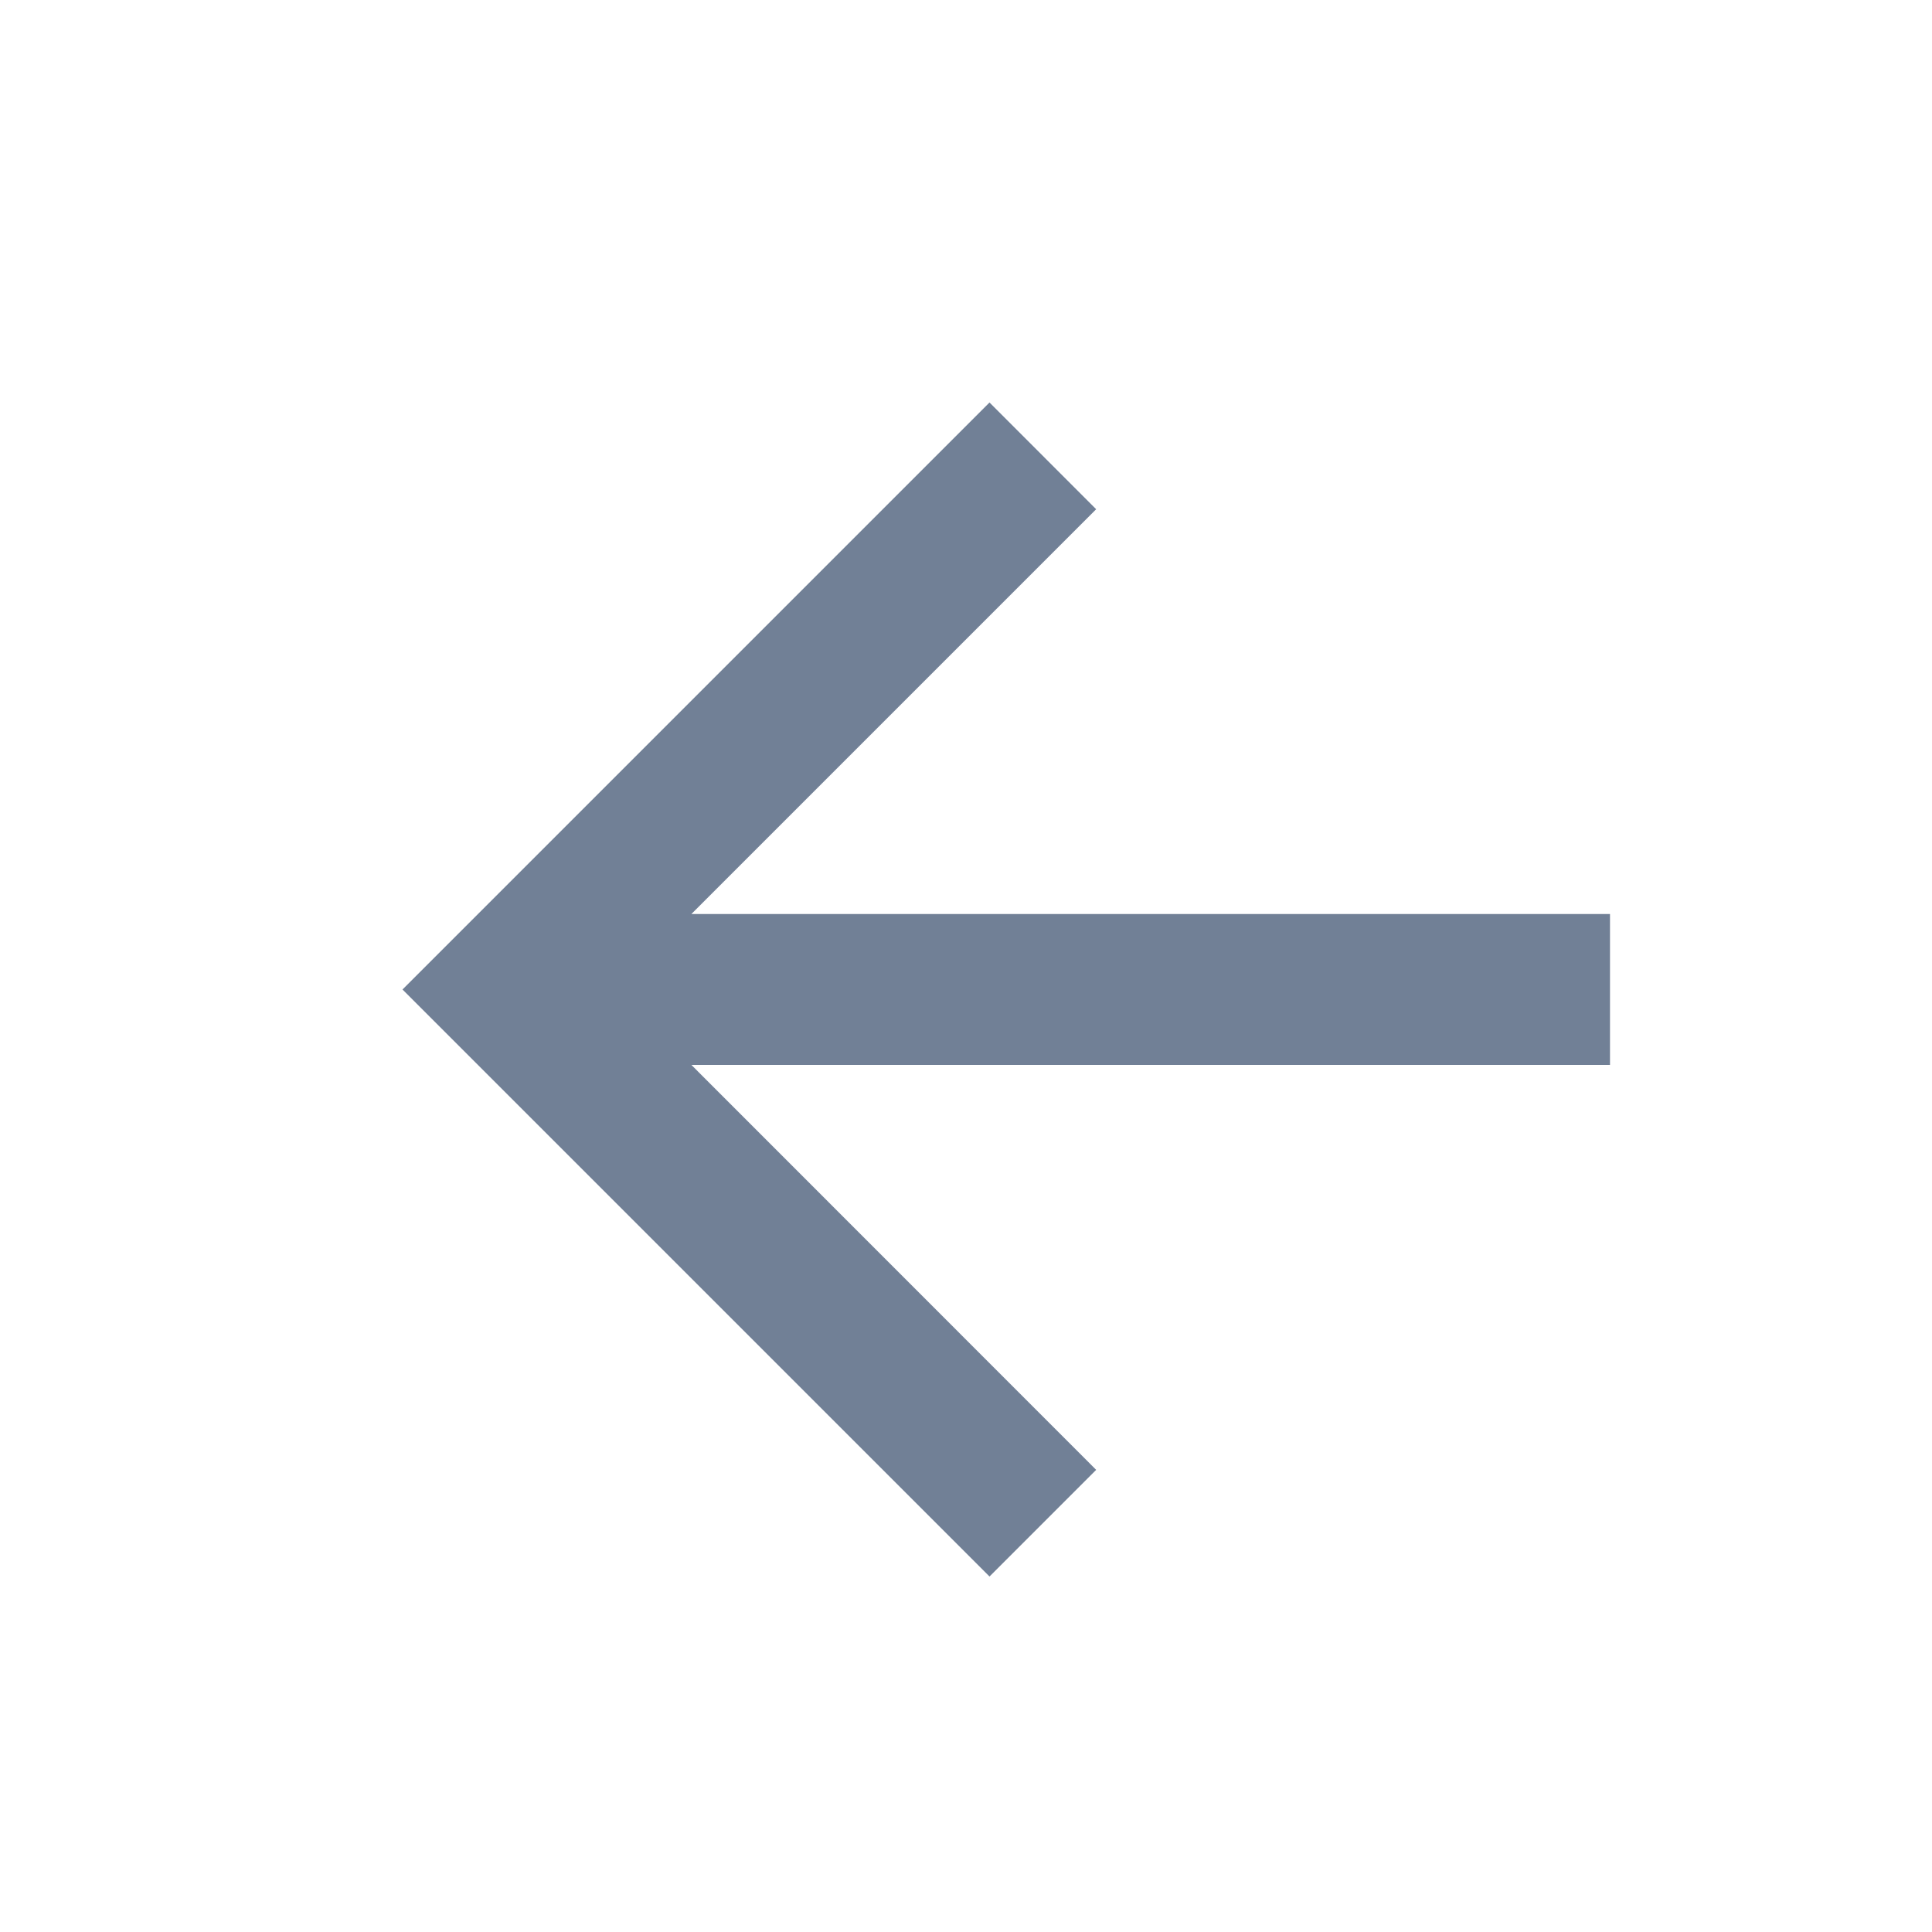 <svg xmlns="http://www.w3.org/2000/svg" width="24" height="24" viewBox="0 0 24 24">
    <g fill="none" fill-rule="evenodd">
        <path d="M0 0h24v24H0z"/>
        <path fill="#718096" d="M8.589 11.354H20v1.875H8.589l5.028 5.03-1.325 1.325L5 12.292 12.292 5l1.325 1.326z"/>
    </g>
</svg>

